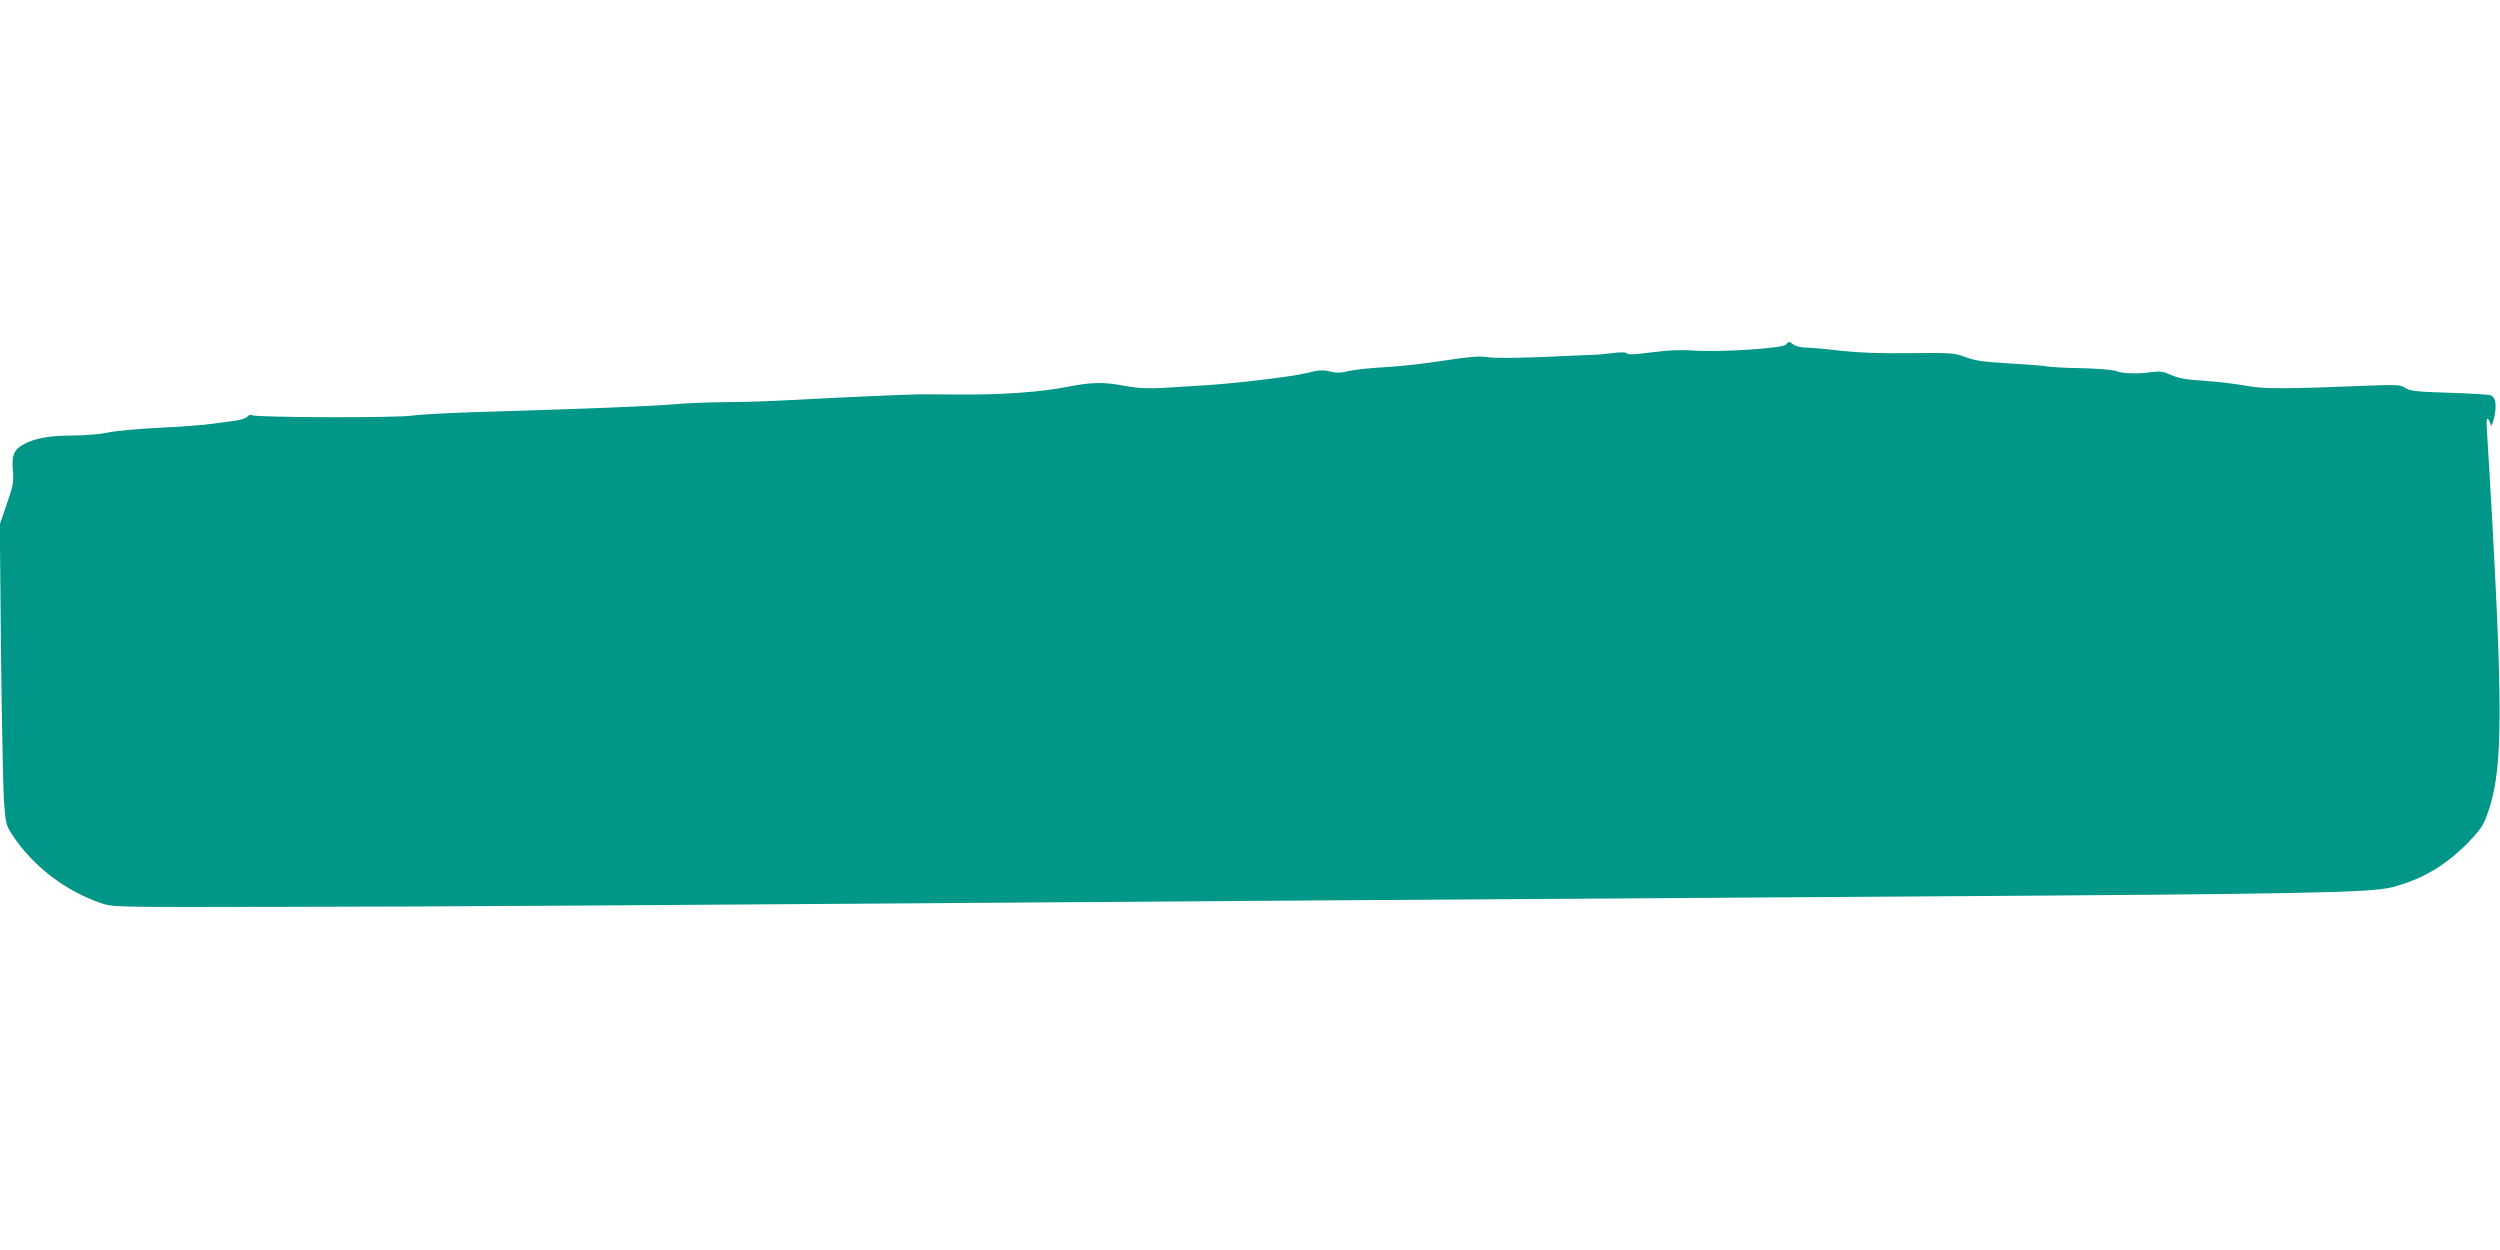 <?xml version="1.0" standalone="no"?>
<!DOCTYPE svg PUBLIC "-//W3C//DTD SVG 20010904//EN"
 "http://www.w3.org/TR/2001/REC-SVG-20010904/DTD/svg10.dtd">
<svg version="1.0" xmlns="http://www.w3.org/2000/svg"
 width="1280pt" height="640pt" viewBox="0 0 1280 640"
 preserveAspectRatio="xMidYMid meet">
<g transform="translate(0,640) scale(0.1,-0.1)"
fill="#009688" stroke="none">
<path d="M9145 4636 c-13 -19 -333 -40 -469 -31 -70 5 -137 2 -220 -9 -81 -11
-122 -13 -126 -6 -5 7 -29 8 -76 2 -38 -5 -85 -9 -104 -9 -19 -1 -134 -5 -256
-11 -128 -5 -244 -6 -275 -1 -42 7 -92 3 -224 -17 -93 -15 -231 -30 -305 -34
-74 -4 -158 -13 -186 -20 -40 -10 -62 -10 -95 -2 -36 9 -57 8 -119 -8 -75 -19
-379 -55 -540 -64 -47 -3 -134 -8 -195 -12 -82 -4 -131 -2 -194 10 -110 21
-168 20 -293 -4 -134 -27 -339 -42 -560 -40 -98 1 -190 1 -205 1 -53 0 -509
-21 -668 -30 -88 -5 -232 -10 -320 -10 -88 -1 -207 -5 -265 -11 -100 -9 -436
-23 -1020 -40 -146 -5 -291 -13 -322 -18 -66 -12 -798 -10 -817 2 -7 5 -17 2
-24 -7 -7 -8 -34 -17 -62 -21 -27 -3 -81 -11 -120 -16 -38 -6 -158 -15 -265
-20 -107 -5 -226 -16 -265 -24 -39 -9 -120 -16 -185 -16 -120 0 -197 -15 -253
-47 -47 -28 -58 -57 -51 -133 5 -57 1 -78 -31 -170 l-36 -105 6 -645 c4 -355
11 -701 15 -769 9 -120 10 -125 46 -180 103 -155 265 -280 448 -344 61 -22 62
-22 956 -20 821 1 1558 6 5295 33 710 5 2071 14 3025 20 2022 13 2350 19 2460
48 153 41 268 108 387 228 53 55 77 87 93 131 82 216 87 482 30 1523 -11 195
-23 393 -26 440 -4 57 -3 82 4 75 6 -5 12 -19 14 -30 3 -12 9 2 18 36 14 64 9
103 -17 115 -10 4 -106 10 -213 13 -166 5 -200 9 -224 24 -25 17 -43 18 -174
13 -439 -18 -557 -18 -643 -1 -46 9 -140 20 -209 25 -95 6 -137 13 -173 30
-40 18 -58 20 -100 15 -74 -11 -147 -8 -182 5 -17 7 -96 13 -180 15 -82 1
-161 6 -175 9 -14 3 -99 10 -190 15 -131 8 -177 14 -225 32 -57 22 -72 23
-285 21 -155 -2 -265 2 -355 12 -71 9 -151 16 -176 16 -25 0 -54 7 -65 15 -24
18 -27 18 -39 1z"/>
</g>
</svg>
